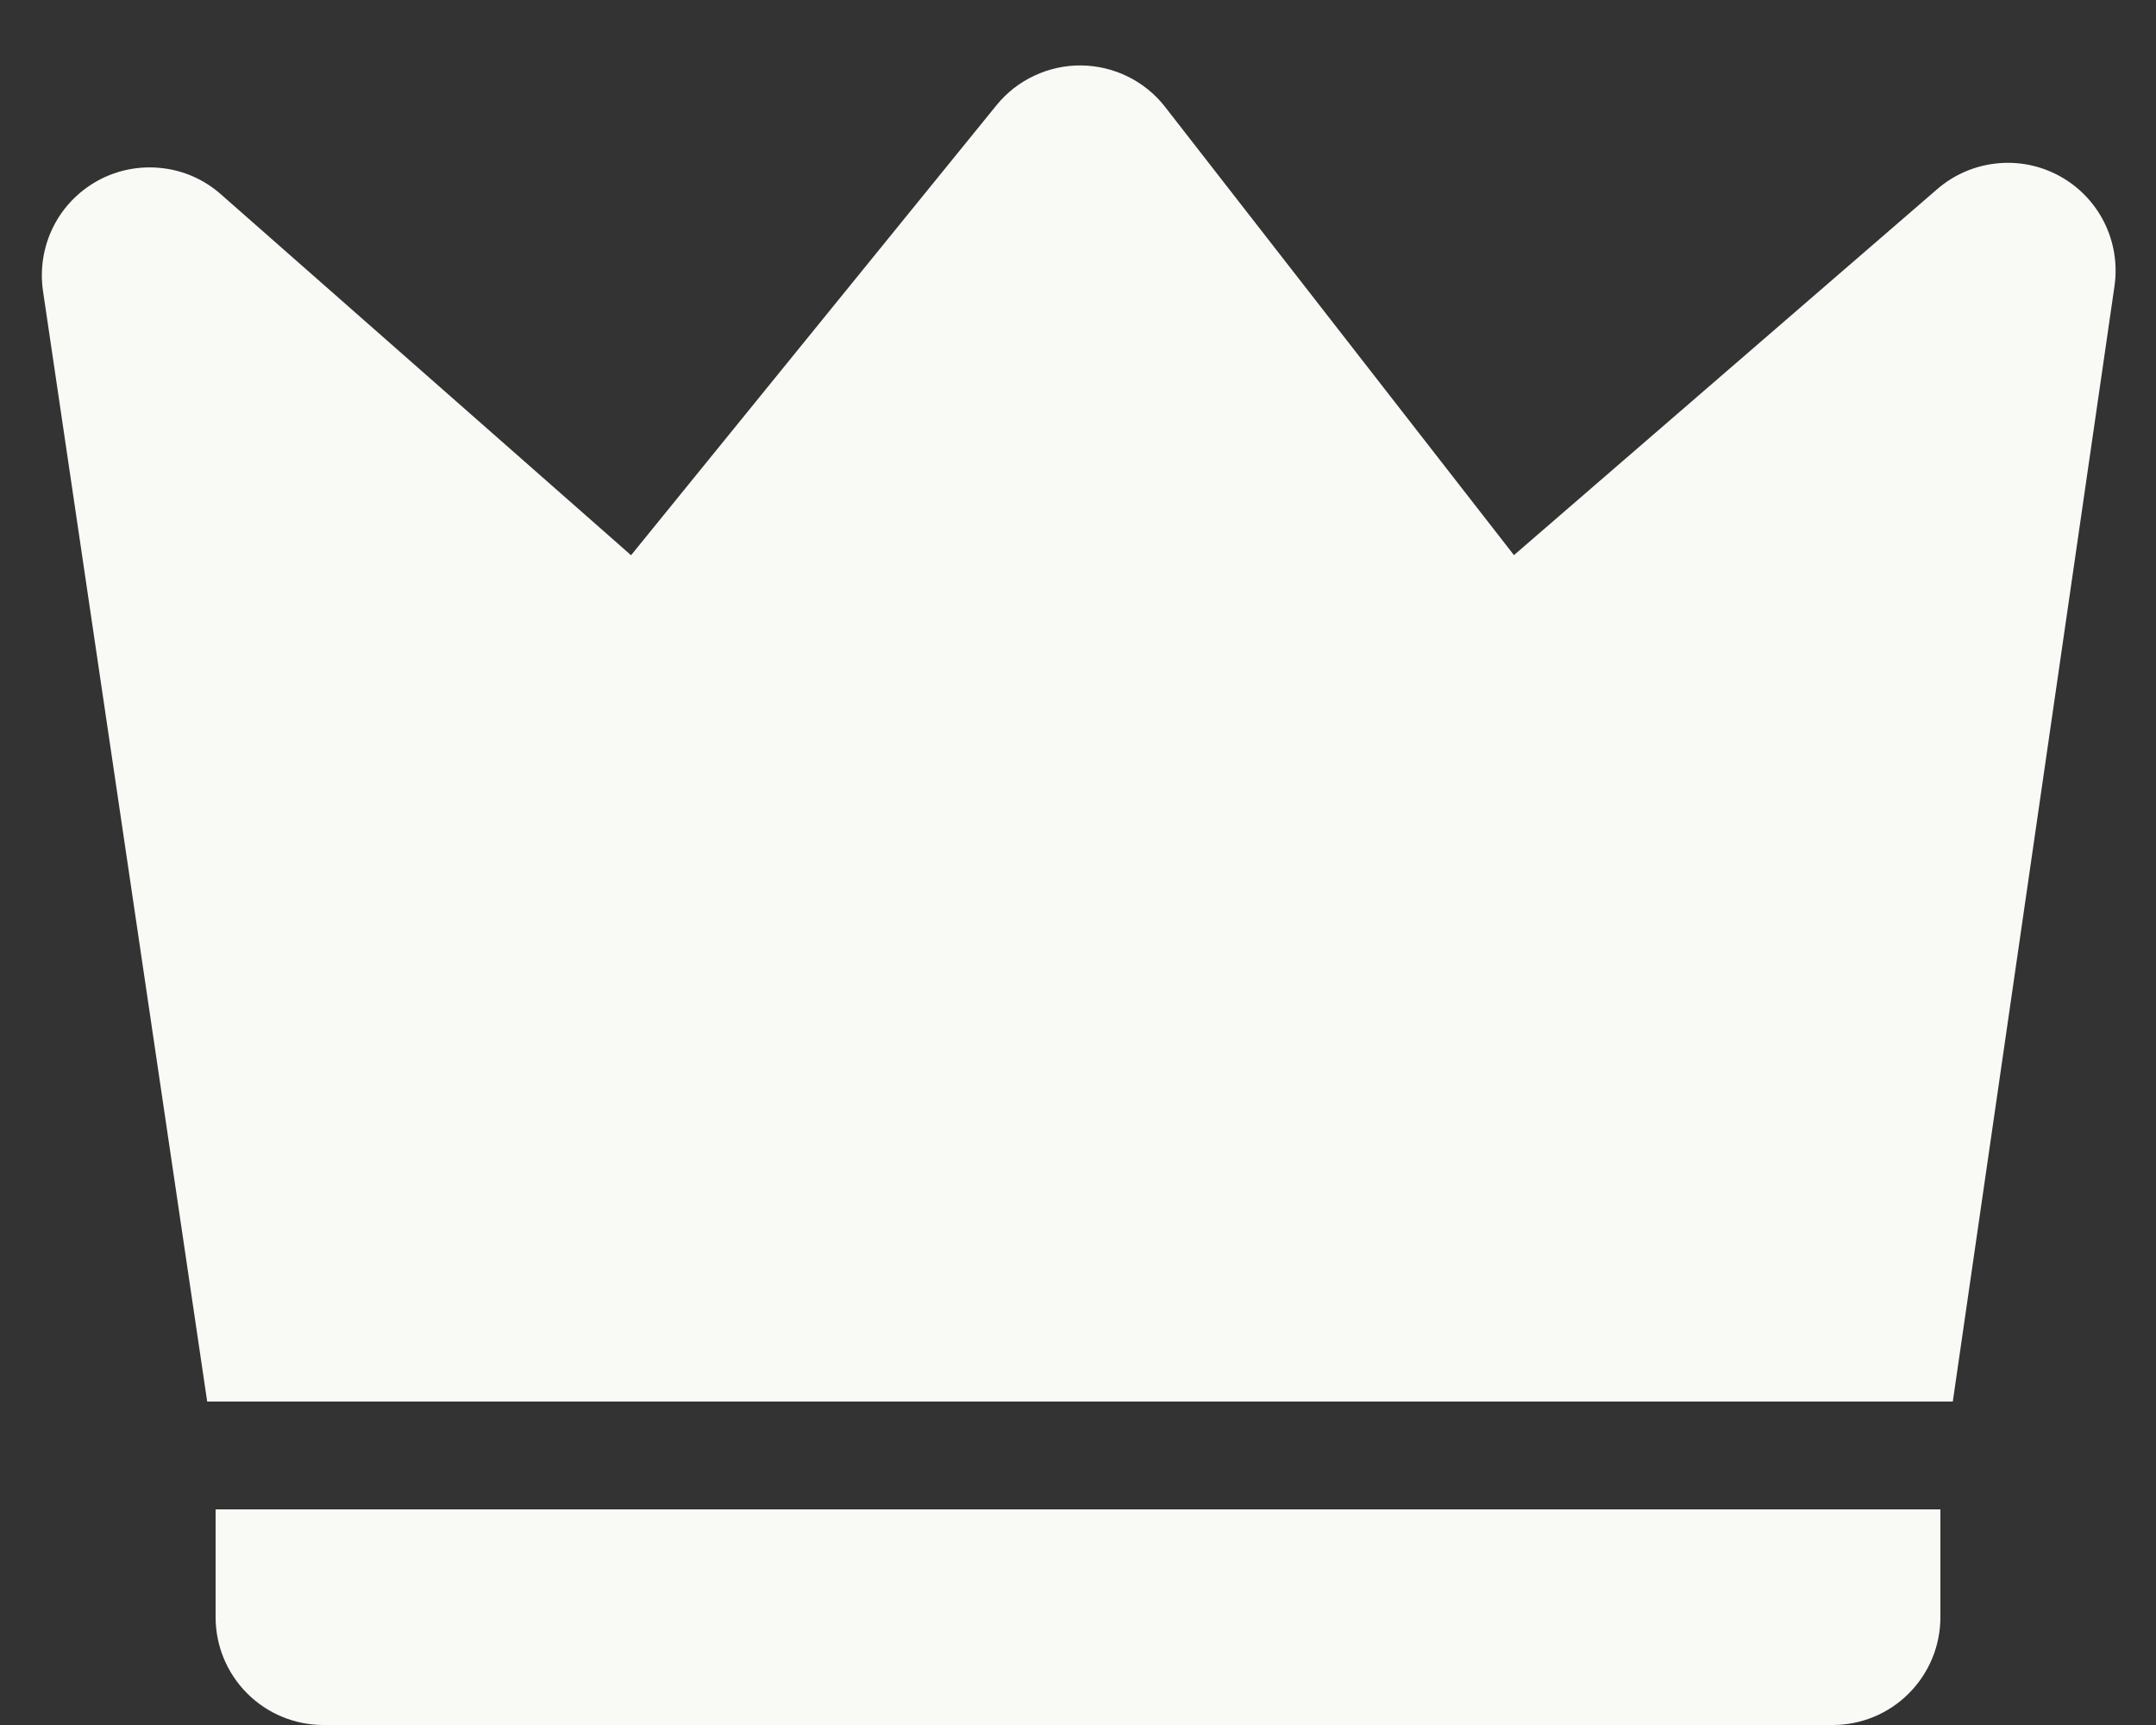 <svg width="20" height="16" viewBox="0 0 20 16" fill="none" xmlns="http://www.w3.org/2000/svg">
<rect x="0" y="0" width="20" height="16" fill="#333333" stroke="none"/>
<path d="M2.049 1.802L5.854 5.15L9.244 0.976C9.339 0.859 9.459 0.765 9.595 0.702C9.731 0.638 9.88 0.605 10.031 0.607C10.181 0.609 10.329 0.644 10.464 0.711C10.599 0.778 10.717 0.874 10.809 0.993L14.044 5.149L17.972 1.753C18.126 1.62 18.318 1.537 18.52 1.516C18.723 1.494 18.927 1.535 19.106 1.633C19.285 1.731 19.429 1.881 19.52 2.063C19.611 2.246 19.644 2.451 19.615 2.653L18.115 13H1.922L0.399 2.7C0.369 2.497 0.402 2.29 0.493 2.106C0.584 1.923 0.73 1.772 0.91 1.674C1.09 1.576 1.296 1.536 1.5 1.559C1.704 1.581 1.895 1.666 2.049 1.802ZM2 14H18V15C18 15.265 17.895 15.519 17.707 15.707C17.52 15.895 17.265 16 17 16H3C2.735 16 2.481 15.895 2.293 15.707C2.105 15.519 2 15.265 2 15V14Z" fill="#F9FAF6"/>
</svg>
